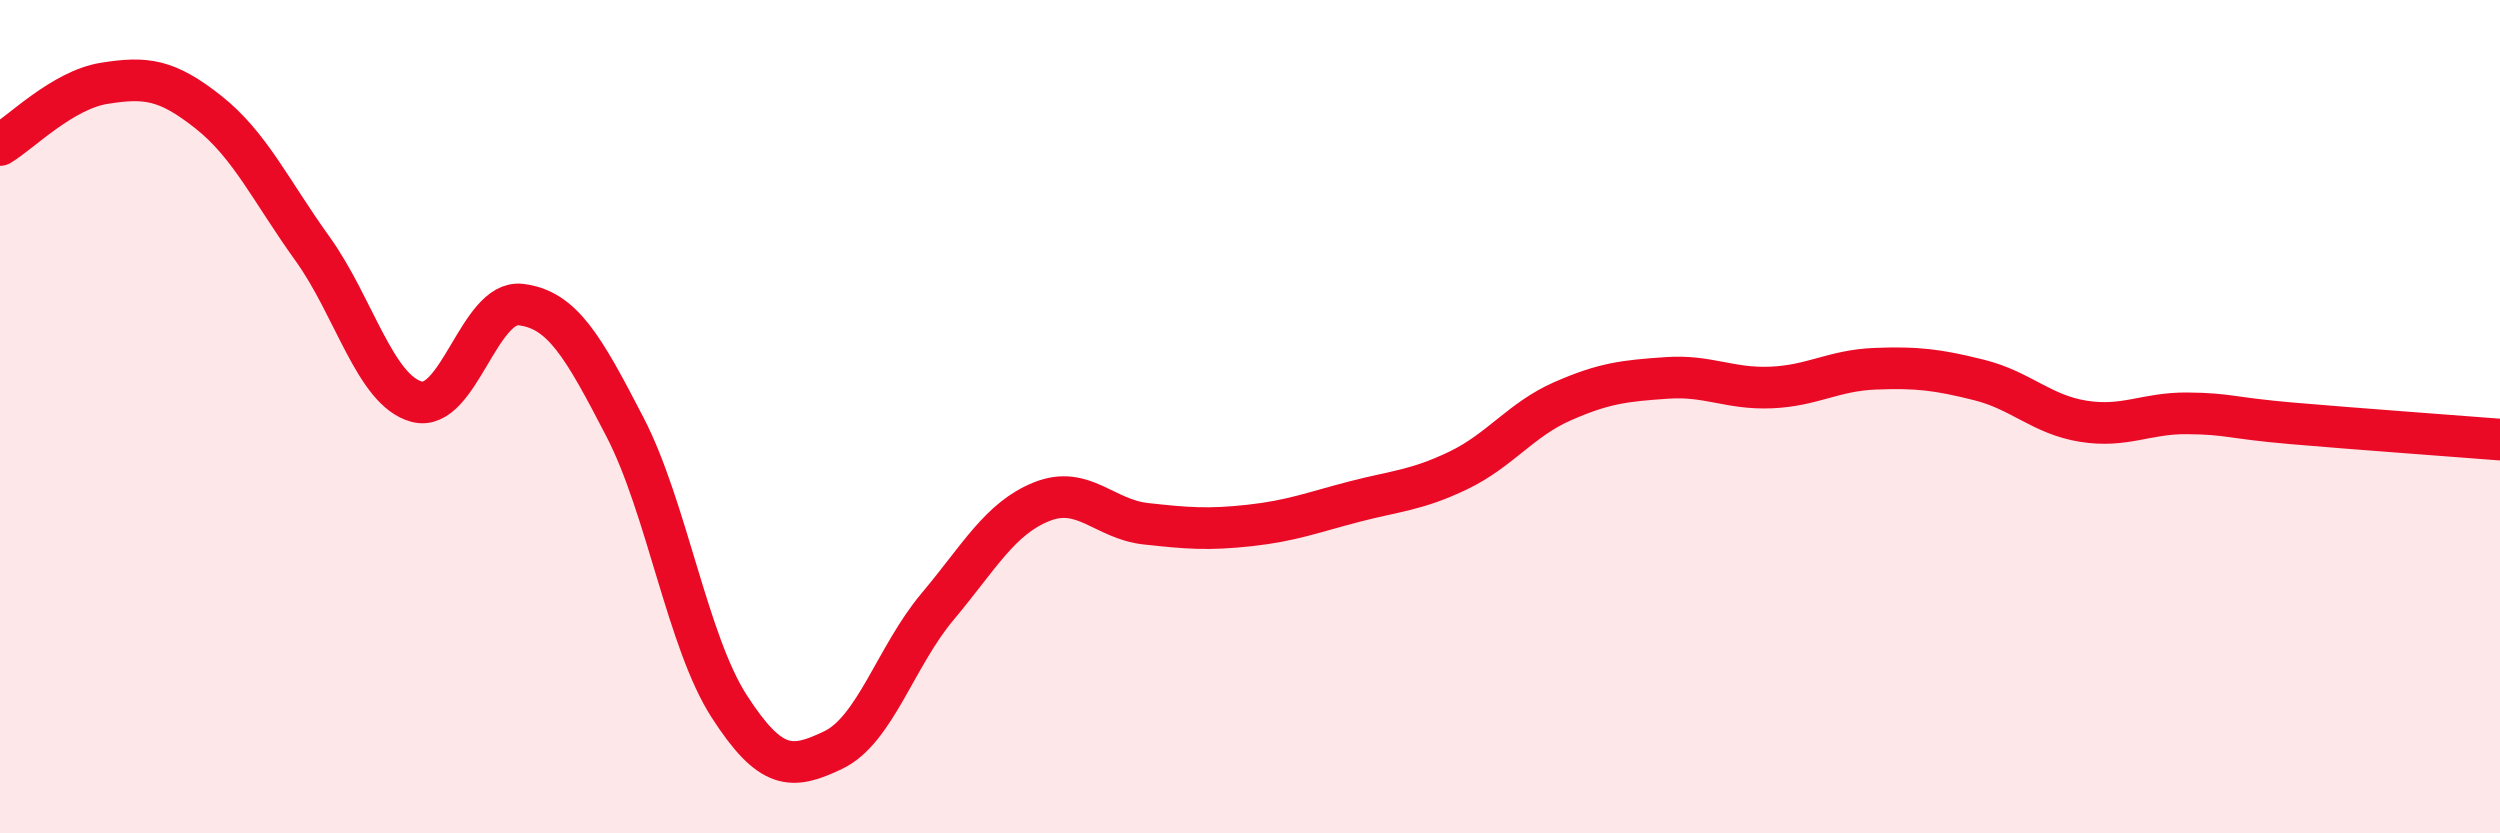 
    <svg width="60" height="20" viewBox="0 0 60 20" xmlns="http://www.w3.org/2000/svg">
      <path
        d="M 0,3.48 C 0.5,3.18 1.5,2.16 2.5,2 C 3.5,1.84 4,1.9 5,2.69 C 6,3.48 6.5,4.58 7.5,5.97 C 8.5,7.36 9,9.37 10,9.64 C 11,9.91 11.5,7.19 12.5,7.31 C 13.5,7.43 14,8.32 15,10.25 C 16,12.18 16.5,15.4 17.5,16.95 C 18.5,18.5 19,18.48 20,18 C 21,17.52 21.5,15.75 22.5,14.56 C 23.5,13.37 24,12.44 25,12.04 C 26,11.64 26.5,12.46 27.5,12.57 C 28.5,12.68 29,12.72 30,12.61 C 31,12.5 31.5,12.3 32.5,12.04 C 33.5,11.78 34,11.77 35,11.29 C 36,10.81 36.5,10.07 37.5,9.63 C 38.5,9.19 39,9.14 40,9.07 C 41,9 41.5,9.34 42.5,9.3 C 43.5,9.26 44,8.89 45,8.85 C 46,8.81 46.5,8.87 47.5,9.12 C 48.5,9.37 49,9.95 50,10.11 C 51,10.27 51.5,9.91 52.5,9.92 C 53.5,9.93 53.5,10.03 55,10.16 C 56.5,10.29 59,10.47 60,10.55L60 20L0 20Z"
        fill="#EB0A25"
        opacity="0.1"
        stroke-linecap="round"
        stroke-linejoin="round"
      />
      <path
        d="M 0,3.48 C 0.5,3.18 1.5,2.16 2.5,2 C 3.5,1.84 4,1.9 5,2.69 C 6,3.48 6.5,4.58 7.5,5.97 C 8.5,7.36 9,9.37 10,9.64 C 11,9.91 11.5,7.19 12.5,7.31 C 13.5,7.43 14,8.32 15,10.25 C 16,12.18 16.5,15.4 17.5,16.95 C 18.5,18.5 19,18.48 20,18 C 21,17.52 21.5,15.75 22.5,14.56 C 23.5,13.37 24,12.44 25,12.04 C 26,11.64 26.5,12.46 27.5,12.57 C 28.5,12.68 29,12.72 30,12.61 C 31,12.5 31.5,12.3 32.5,12.04 C 33.5,11.78 34,11.77 35,11.29 C 36,10.81 36.5,10.07 37.5,9.63 C 38.5,9.19 39,9.14 40,9.07 C 41,9 41.5,9.34 42.5,9.3 C 43.5,9.26 44,8.89 45,8.85 C 46,8.81 46.5,8.87 47.5,9.12 C 48.5,9.37 49,9.95 50,10.11 C 51,10.27 51.5,9.91 52.5,9.92 C 53.5,9.93 53.5,10.03 55,10.16 C 56.5,10.29 59,10.47 60,10.55"
        stroke="#EB0A25"
        stroke-width="1"
        fill="none"
        stroke-linecap="round"
        stroke-linejoin="round"
      />
    </svg>
  